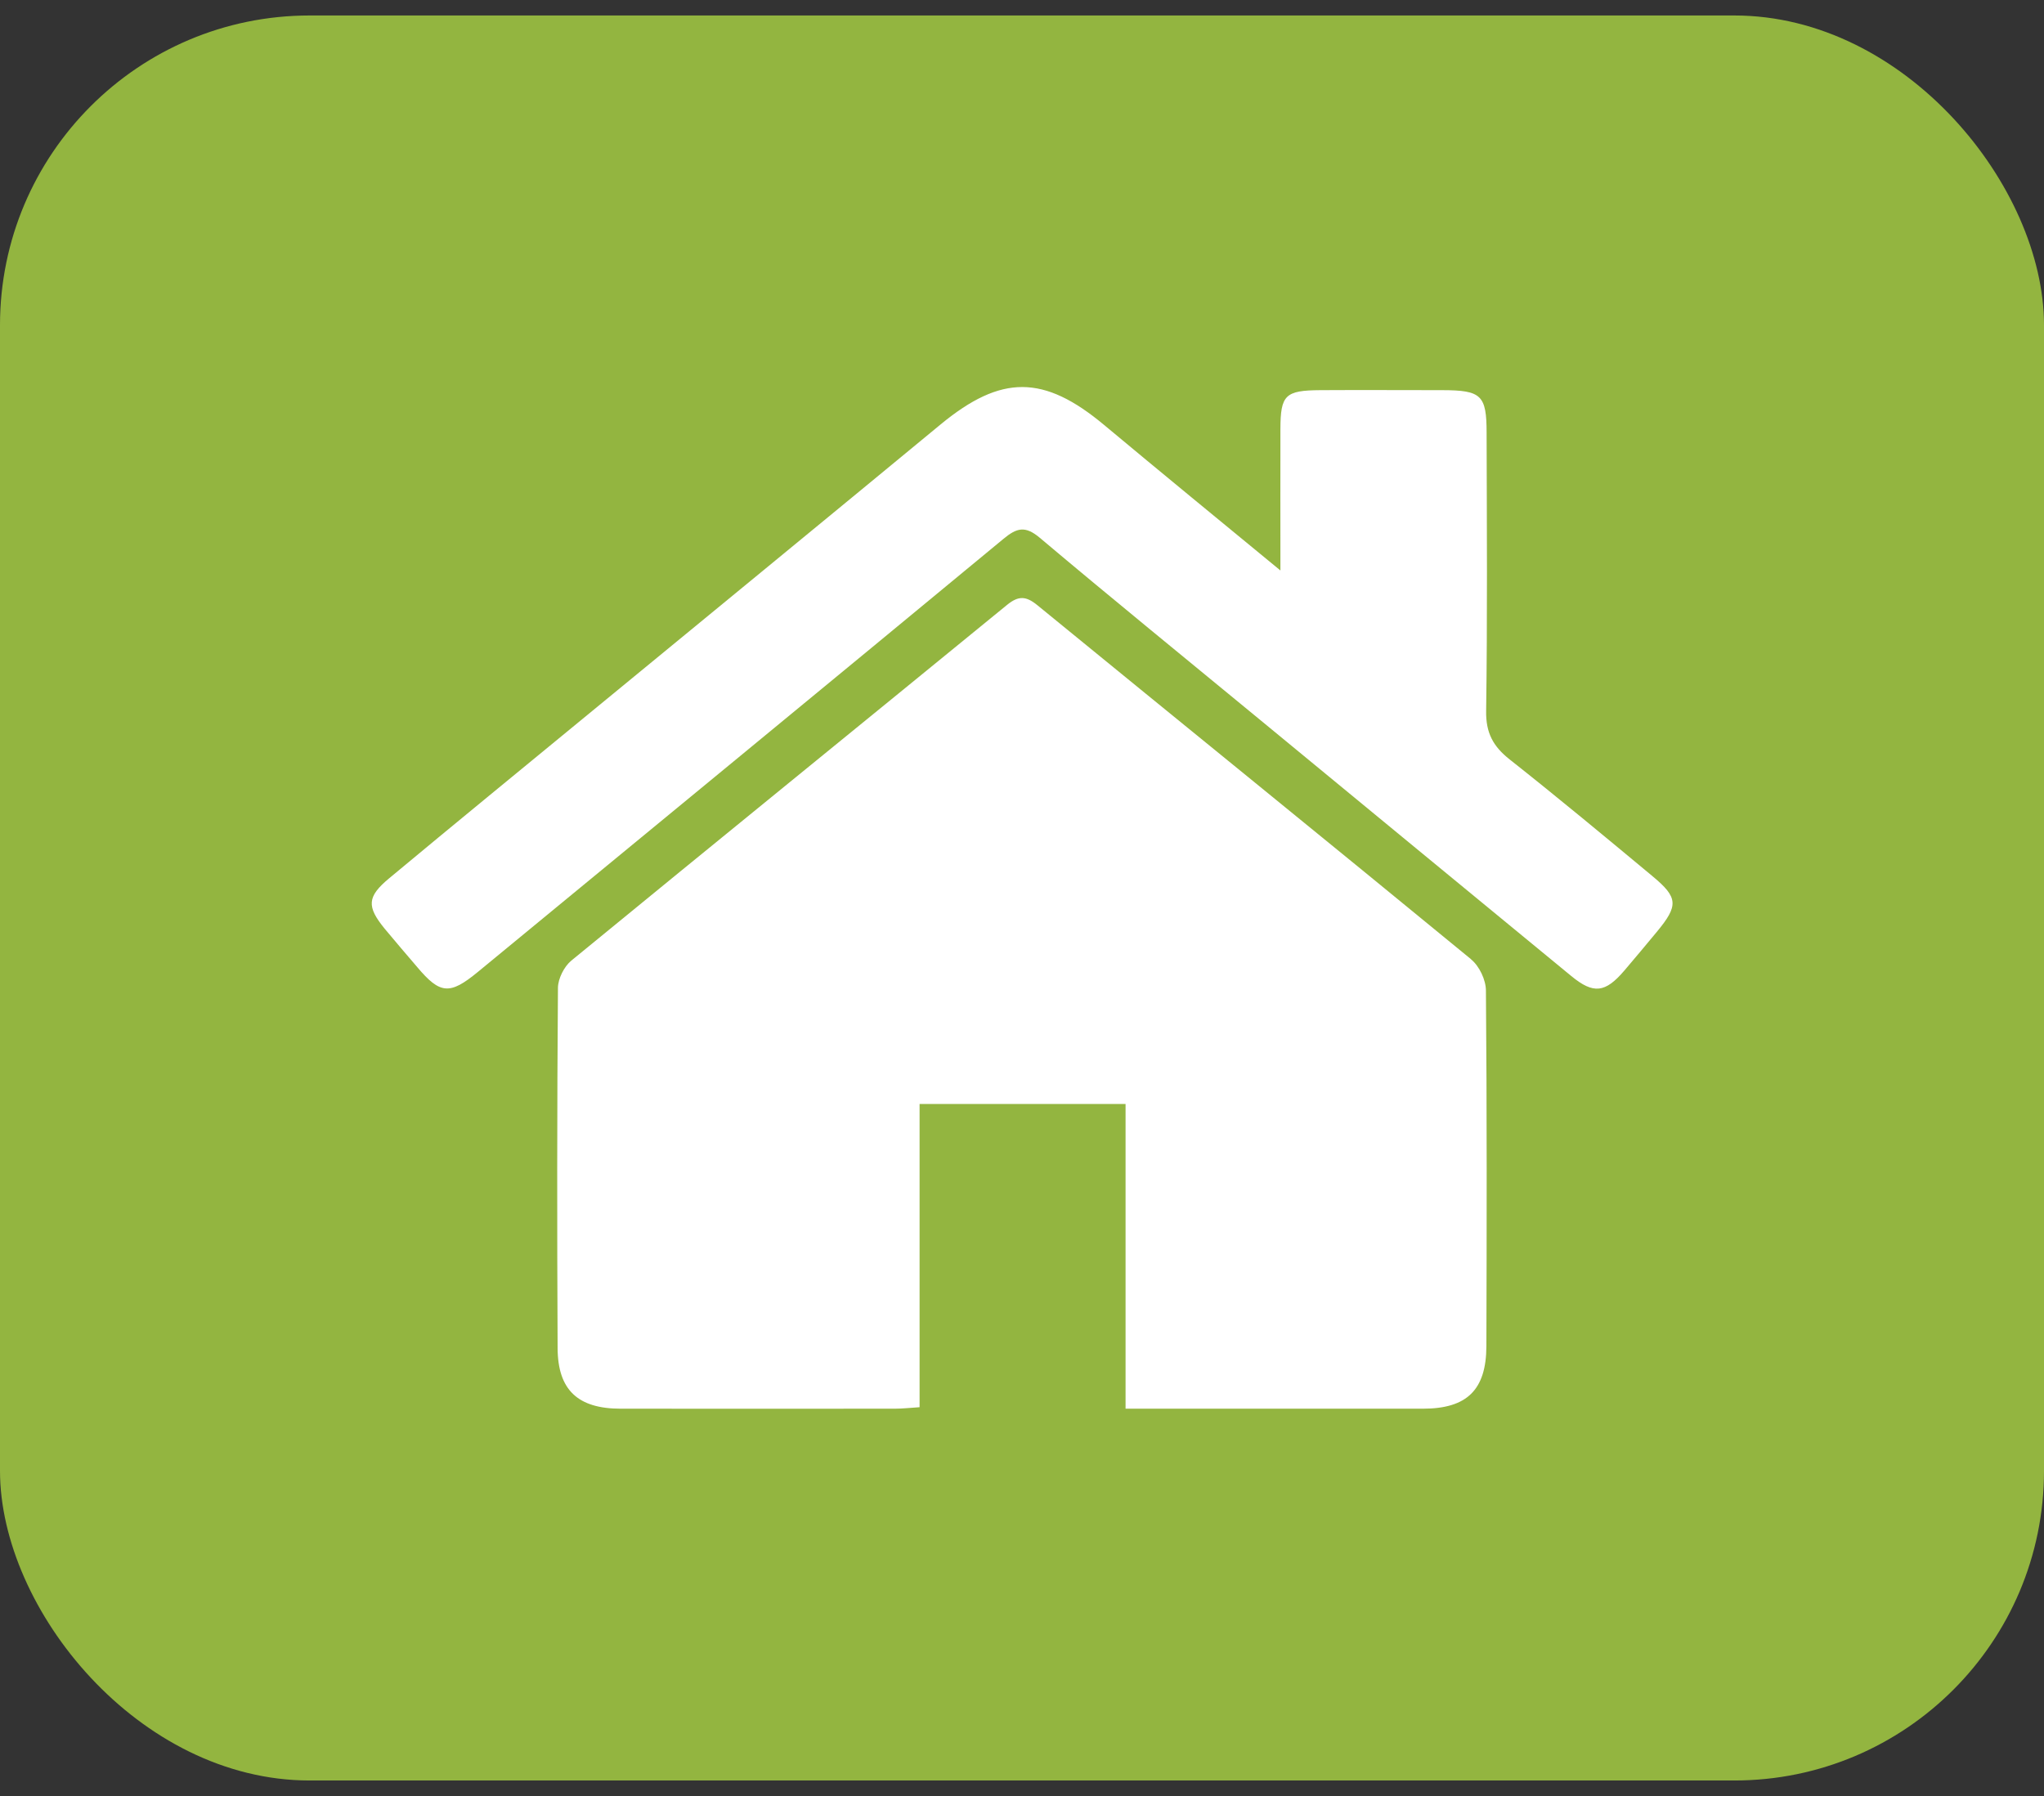<svg xmlns="http://www.w3.org/2000/svg" width="66" height="58" viewBox="0 0 66 58" fill="none"><rect x="0" y="0" width="66" height="58" fill="#333333" stroke="none"/><rect y="0.5" width="66" height="57" rx="10" fill="#93B540"></rect><g clip-path="url(#clip0_51338_41396)"><path d="M47.501 30.979C42.846 27.154 38.161 23.36 33.494 19.543C33.131 19.247 32.888 19.232 32.517 19.535C27.832 23.367 23.128 27.184 18.447 31.023C18.215 31.215 18.02 31.603 18.016 31.899C17.986 35.779 17.986 39.662 18.005 43.542C18.013 44.89 18.66 45.493 20.042 45.493C22.99 45.496 25.941 45.493 28.888 45.493C29.128 45.493 29.364 45.467 29.693 45.445V35.653H36.344V45.493C39.614 45.493 42.782 45.493 45.946 45.493C47.366 45.493 47.991 44.887 47.995 43.471C48.006 39.644 48.014 35.819 47.98 31.991C47.98 31.648 47.767 31.197 47.497 30.979H47.501Z" fill="white"></path><path d="M53.354 28.292C51.83 27.025 50.306 25.758 48.748 24.527C48.209 24.102 47.976 23.663 47.987 22.964C48.029 19.971 48.01 16.978 48.002 13.985C48.002 12.759 47.834 12.603 46.568 12.6C45.257 12.6 43.947 12.592 42.636 12.6C41.497 12.607 41.348 12.755 41.344 13.856C41.34 15.305 41.344 16.753 41.344 18.423C39.333 16.768 37.487 15.256 35.655 13.727C33.7 12.094 32.33 12.094 30.375 13.704C26.585 16.834 22.78 19.953 18.983 23.075C16.844 24.834 14.698 26.589 12.567 28.363C11.848 28.961 11.837 29.275 12.421 29.992C12.766 30.41 13.122 30.82 13.474 31.234C14.211 32.109 14.522 32.135 15.425 31.392C21.087 26.729 26.753 22.074 32.405 17.399C32.828 17.049 33.101 16.971 33.569 17.363C35.936 19.358 38.34 21.312 40.73 23.282C44.063 26.027 47.396 28.776 50.733 31.518C51.455 32.113 51.834 32.065 52.452 31.341C52.803 30.927 53.152 30.513 53.496 30.096C54.2 29.246 54.193 28.987 53.358 28.296L53.354 28.292Z" fill="white"></path></g><defs><clipPath id="clip0_51338_41396"><rect width="42" height="33" fill="white" transform="translate(12 12.5)"></rect></clipPath></defs></svg>